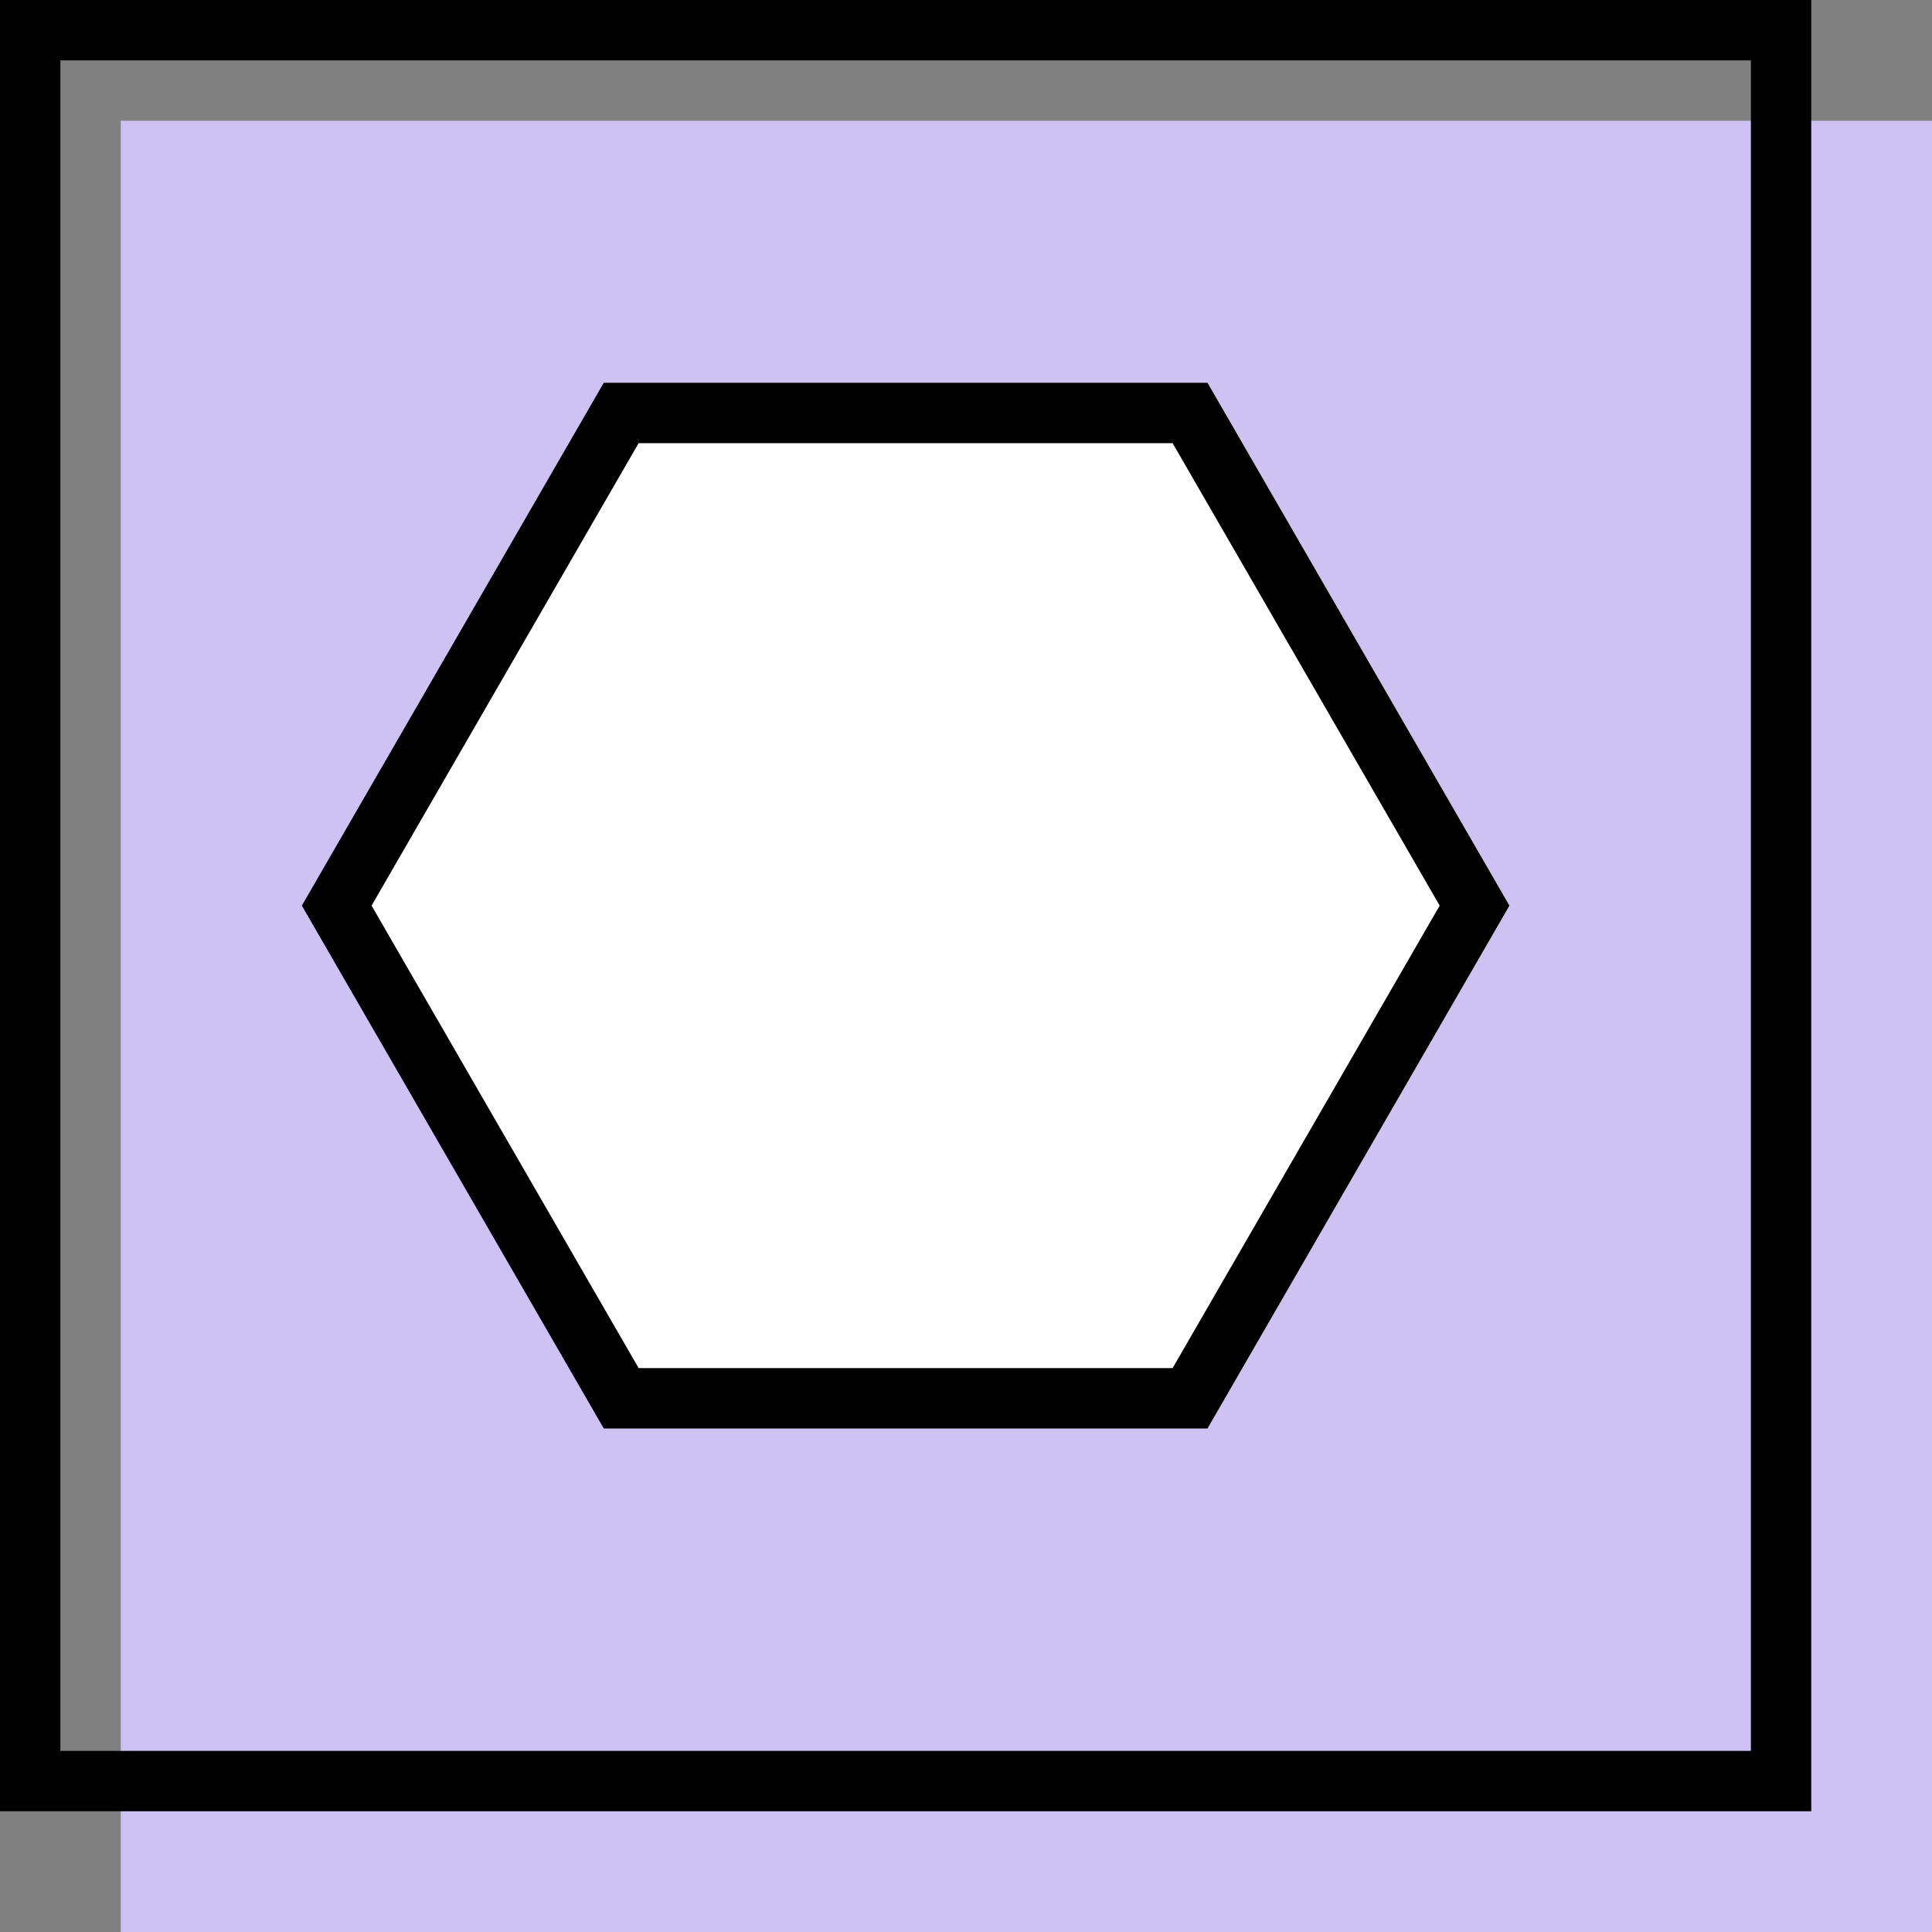 <?xml version="1.0" encoding="UTF-8"?>
<svg width="32px" height="32px" viewBox="0 0 32 32" version="1.1" xmlns="http://www.w3.org/2000/svg" xmlns:xlink="http://www.w3.org/1999/xlink">
    <rect x="0" y="0" width="32" height="32" fill="#808080" stroke="none"/>
    <!-- Generator: Sketch 62 (91390) - https://sketch.com -->
    <title>Group 2</title>
    <desc>Created with Sketch.</desc>
    <g id="ettrics-site-icons" stroke="none" stroke-width="1" fill="none" fill-rule="evenodd">
        <g id="Payments-Copy-51" transform="translate(-5, -5)">
            <g id="Group-2" transform="translate(5, 5)">
                <g id="Group">
                    <rect id="Rectangle-Copy" fill="#CCC3F2" x="2" y="2" width="30" height="30"></rect>
                    <rect id="Rectangle" stroke="#000000" x="0.5" y="0.5" width="29" height="29"></rect>
                    <path d="M6.84,10.289 L15,5.577 L23.16,10.289 L23.16,19.711 L15,24.423 L6.84,19.711 L6.84,10.289 Z" id="Star" stroke="#000000" fill="#FFFFFF" transform="translate(15, 15) rotate(90) translate(-15, -15) "></path>
                </g>
            </g>
        </g>
    </g>
</svg>